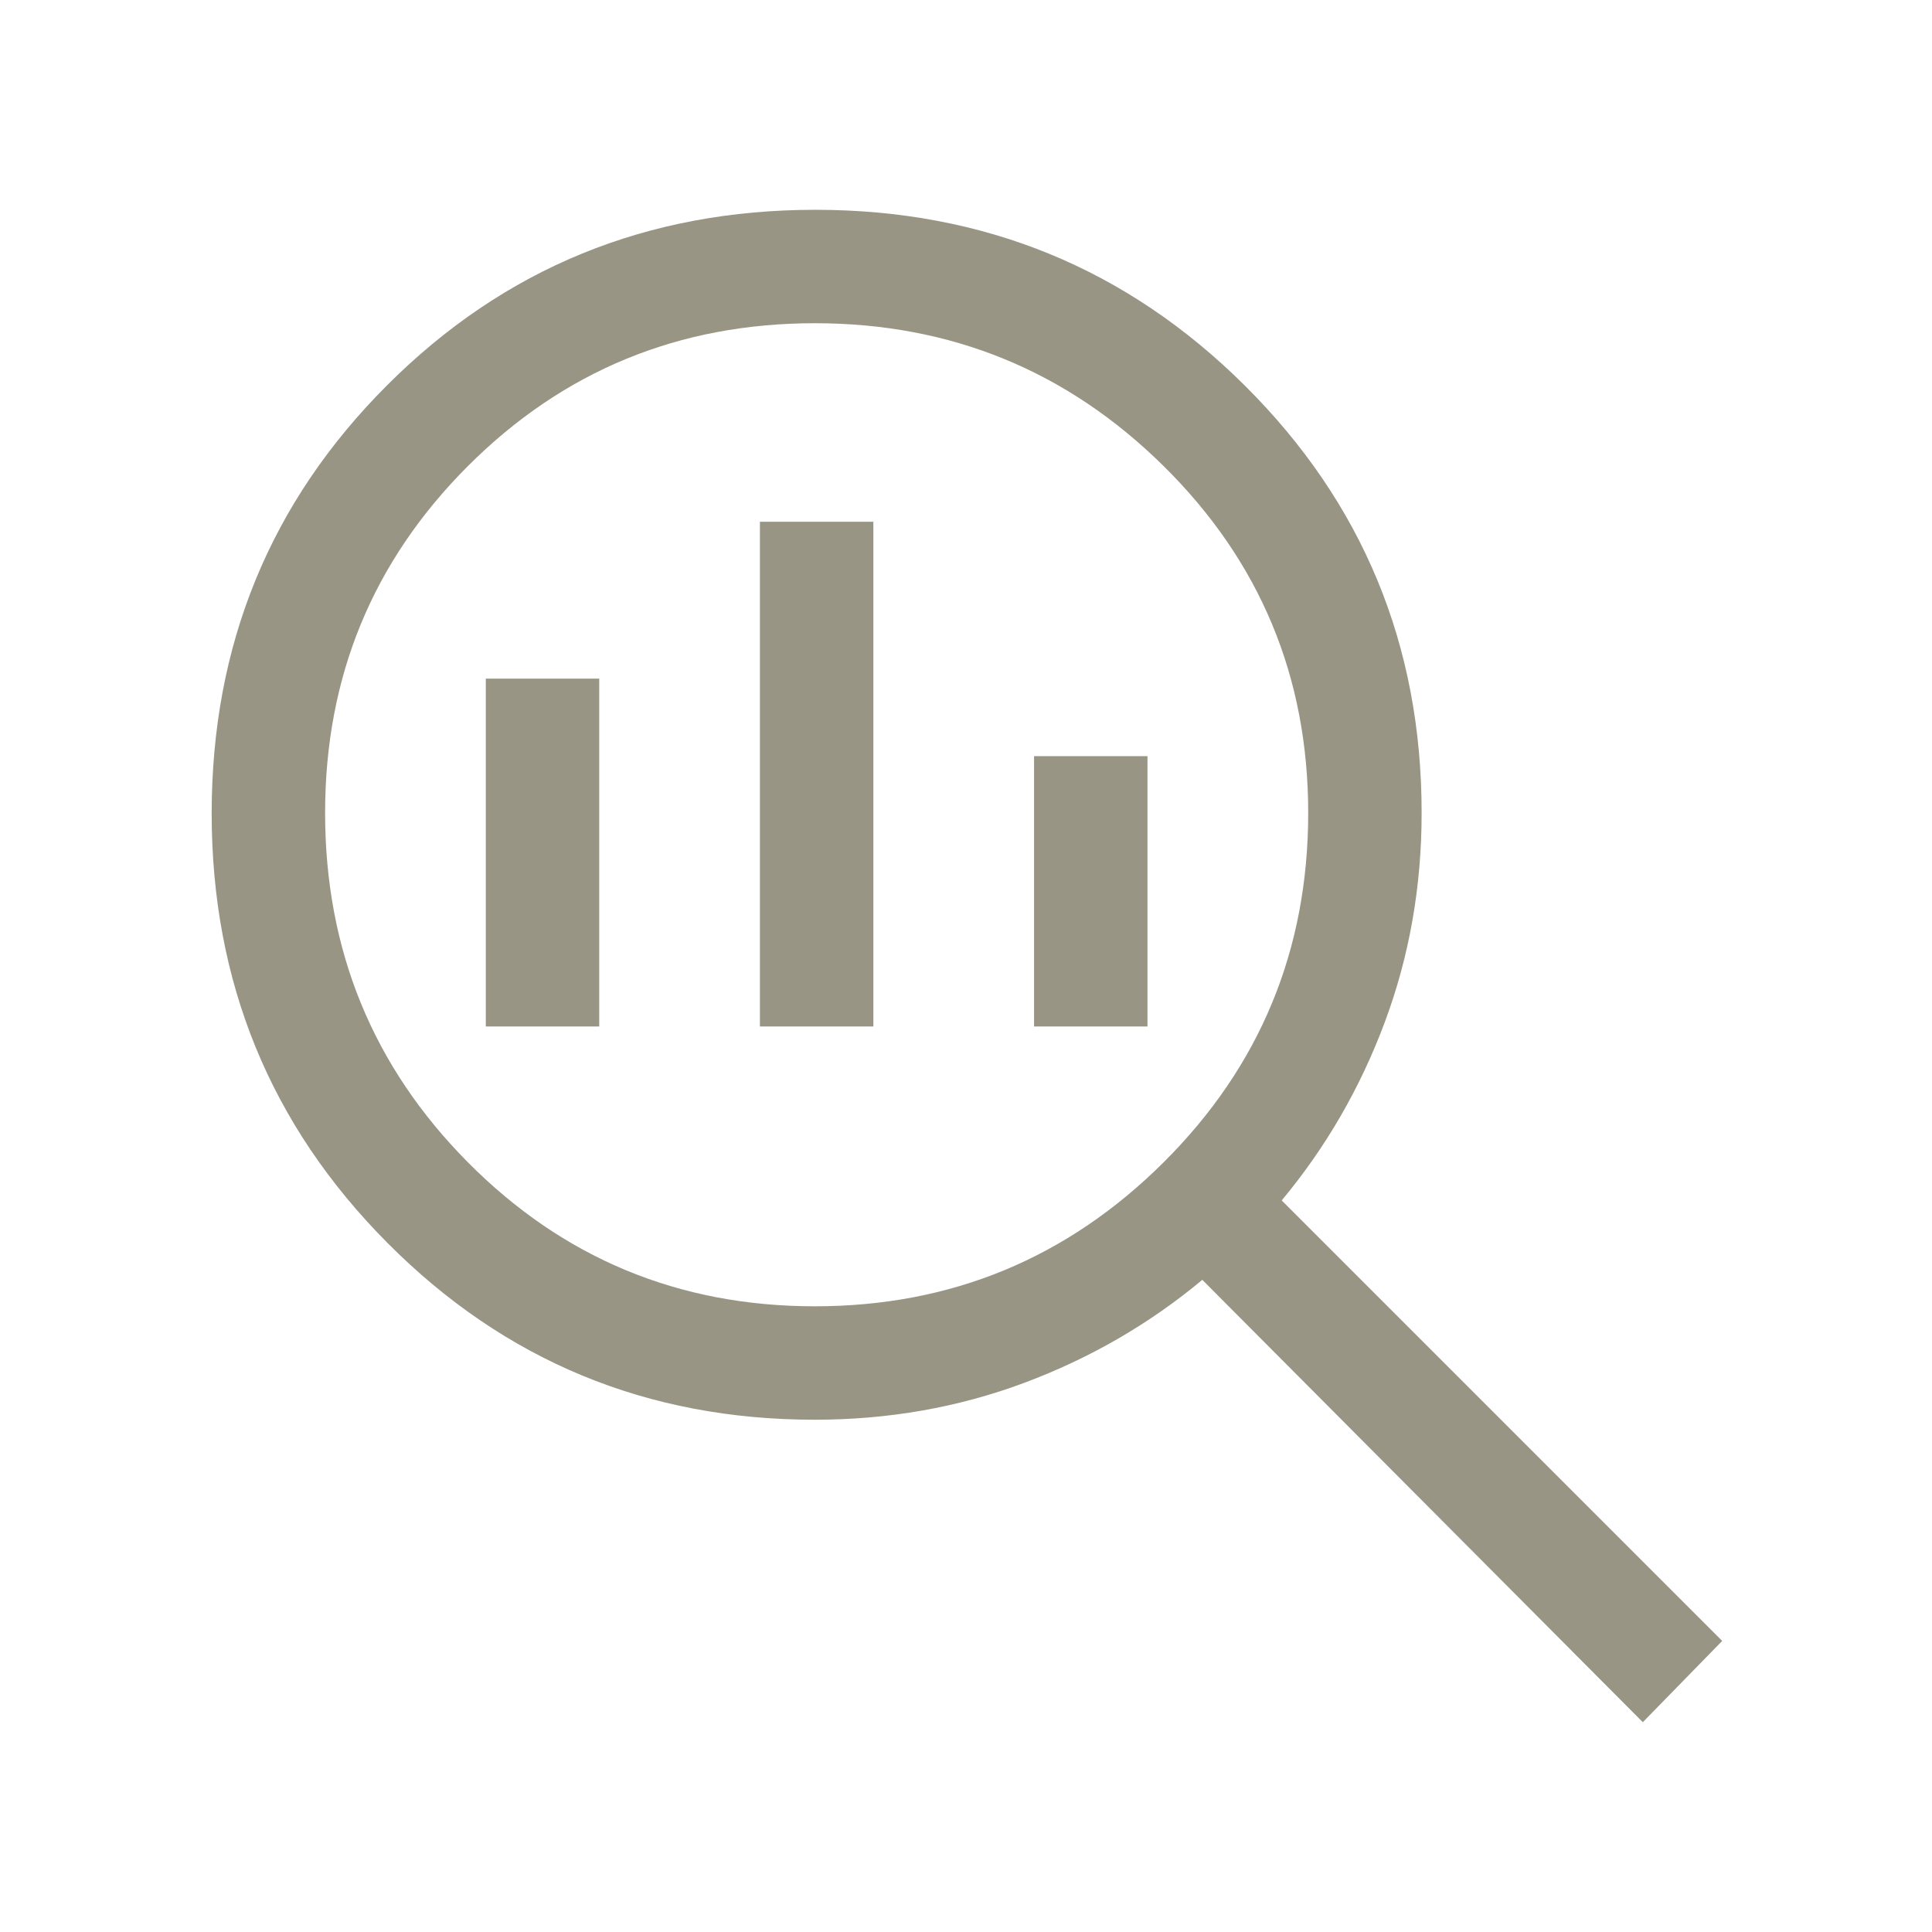 <?xml version="1.0" encoding="UTF-8"?> <svg xmlns="http://www.w3.org/2000/svg" width="66" height="66" viewBox="0 0 66 66" fill="none"><mask id="mask0_3_122" style="mask-type:alpha" maskUnits="userSpaceOnUse" x="2" y="2" width="62" height="62"><rect x="2" y="2" width="62" height="62" fill="#D9D9D9"></rect></mask><g mask="url(#mask0_3_122)"><path d="M27.837 44.625C32.485 44.625 36.455 42.986 39.749 39.708C43.043 36.431 44.69 32.451 44.69 27.769C44.69 23.122 43.043 19.173 39.749 15.92C36.455 12.668 32.485 11.042 27.837 11.042C23.19 11.042 19.239 12.668 15.986 15.92C12.733 19.173 11.106 23.122 11.106 27.769C11.106 32.451 12.733 36.431 15.986 39.708C19.239 42.986 23.19 44.625 27.837 44.625ZM25.96 35.067V17.823H29.835V35.067H25.96ZM16.596 35.067V23.183H20.471V35.067H16.596ZM35.325 35.067V25.831H39.2V35.067H35.325ZM56.121 58.833L41.073 43.721C39.265 45.228 37.236 46.401 34.987 47.241C32.737 48.08 30.352 48.5 27.833 48.5C22.107 48.5 17.242 46.487 13.238 42.462C9.233 38.436 7.231 33.545 7.231 27.788C7.231 22.031 9.229 17.155 13.225 13.16C17.22 9.165 22.096 7.167 27.853 7.167C33.609 7.167 38.5 9.169 42.526 13.173C46.552 17.177 48.565 22.042 48.565 27.769C48.565 30.288 48.145 32.672 47.305 34.922C46.466 37.171 45.292 39.2 43.785 41.008L58.833 56.056L56.121 58.833Z" fill="#999585"></path></g></svg> 